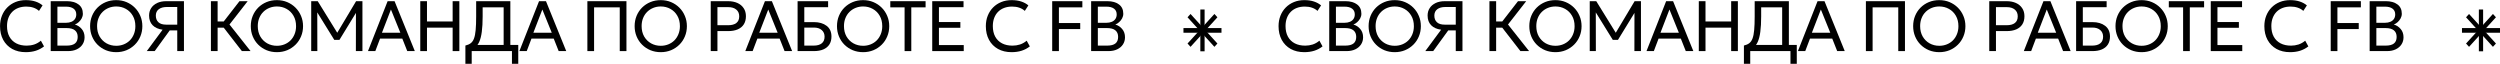 <?xml version="1.0" encoding="UTF-8"?> <svg xmlns="http://www.w3.org/2000/svg" width="2104" height="54" viewBox="0 0 2104 54" fill="none"><path d="M21.66 43.902C17.32 43.902 13.52 43.002 10.26 41.202C7.02 39.382 4.5 36.832 2.7 33.552C0.92 30.252 0.03 26.402 0.03 22.002C0.03 18.822 0.56 15.902 1.62 13.242C2.68 10.562 4.18 8.242 6.12 6.282C8.06 4.322 10.35 2.802 12.99 1.722C15.65 0.642 18.55 0.102 21.69 0.102C24.79 0.102 27.5 0.492 29.82 1.272C32.14 2.032 34.14 3.122 35.82 4.542L32.82 9.162C31.46 7.942 29.88 7.032 28.08 6.432C26.28 5.832 24.29 5.532 22.11 5.532C19.65 5.532 17.42 5.912 15.42 6.672C13.42 7.432 11.71 8.532 10.29 9.972C8.89 11.392 7.81 13.112 7.05 15.132C6.29 17.152 5.91 19.422 5.91 21.942C5.91 25.422 6.58 28.392 7.92 30.852C9.28 33.312 11.2 35.192 13.68 36.492C16.16 37.772 19.09 38.412 22.47 38.412C24.65 38.412 26.74 38.092 28.74 37.452C30.76 36.792 32.65 35.722 34.41 34.242L37.05 39.042C34.99 40.662 32.68 41.882 30.12 42.702C27.58 43.502 24.76 43.902 21.66 43.902Z" fill="black"></path><path d="M42.676 43.002V1.002H56.476C60.416 1.002 63.606 1.902 66.046 3.702C68.506 5.482 69.736 8.112 69.736 11.592C69.736 12.932 69.406 14.222 68.746 15.462C68.086 16.682 67.236 17.752 66.196 18.672C65.176 19.592 64.116 20.242 63.016 20.622C65.316 21.302 67.246 22.572 68.806 24.432C70.386 26.292 71.176 28.602 71.176 31.362C71.176 33.622 70.606 35.622 69.466 37.362C68.346 39.102 66.736 40.482 64.636 41.502C62.556 42.502 60.086 43.002 57.226 43.002H42.676ZM48.316 38.382H56.206C59.306 38.382 61.606 37.782 63.106 36.582C64.626 35.382 65.386 33.542 65.386 31.062C65.386 28.642 64.616 26.802 63.076 25.542C61.556 24.262 59.176 23.622 55.936 23.622H48.316V38.382ZM48.316 19.182H55.546C57.286 19.182 58.806 18.902 60.106 18.342C61.406 17.782 62.406 16.982 63.106 15.942C63.826 14.882 64.186 13.612 64.186 12.132C64.186 10.012 63.426 8.392 61.906 7.272C60.406 6.152 58.256 5.592 55.456 5.592H48.316V19.182Z" fill="black"></path><path d="M97.815 43.902C94.675 43.902 91.765 43.352 89.085 42.252C86.425 41.132 84.095 39.582 82.095 37.602C80.115 35.622 78.575 33.302 77.475 30.642C76.375 27.982 75.825 25.102 75.825 22.002C75.825 18.882 76.375 15.992 77.475 13.332C78.575 10.672 80.115 8.352 82.095 6.372C84.095 4.392 86.425 2.852 89.085 1.752C91.765 0.652 94.675 0.102 97.815 0.102C100.935 0.102 103.825 0.662 106.485 1.782C109.145 2.902 111.475 4.462 113.475 6.462C115.475 8.462 117.025 10.792 118.125 13.452C119.245 16.092 119.805 18.942 119.805 22.002C119.805 25.102 119.245 27.982 118.125 30.642C117.025 33.302 115.475 35.622 113.475 37.602C111.475 39.582 109.145 41.132 106.485 42.252C103.825 43.352 100.935 43.902 97.815 43.902ZM97.815 38.532C100.075 38.532 102.175 38.142 104.115 37.362C106.075 36.582 107.785 35.472 109.245 34.032C110.705 32.572 111.845 30.822 112.665 28.782C113.505 26.742 113.925 24.482 113.925 22.002C113.925 18.662 113.205 15.752 111.765 13.272C110.345 10.792 108.415 8.872 105.975 7.512C103.535 6.132 100.815 5.442 97.815 5.442C95.555 5.442 93.445 5.842 91.485 6.642C89.545 7.422 87.835 8.542 86.355 10.002C84.895 11.442 83.755 13.182 82.935 15.222C82.115 17.242 81.705 19.502 81.705 22.002C81.705 25.322 82.415 28.222 83.835 30.702C85.275 33.182 87.215 35.112 89.655 36.492C92.095 37.852 94.815 38.532 97.815 38.532Z" fill="black"></path><path d="M123.524 43.002L136.844 25.002C133.244 24.522 130.444 23.262 128.444 21.222C126.464 19.182 125.474 16.472 125.474 13.092C125.474 10.692 126.064 8.592 127.244 6.792C128.424 4.972 130.094 3.552 132.254 2.532C134.414 1.512 136.974 1.002 139.934 1.002H154.814V43.002H149.174V25.572H142.844L130.184 43.002H123.524ZM139.874 20.742H149.174V5.892H140.384C137.504 5.892 135.244 6.522 133.604 7.782C131.964 9.042 131.144 10.822 131.144 13.122C131.144 15.482 131.864 17.342 133.304 18.702C134.744 20.062 136.934 20.742 139.874 20.742Z" fill="black"></path><path d="M203.577 43.002L186.267 20.682L201.537 1.002H208.437L193.137 20.622L210.867 43.002H203.577ZM177.507 43.002V1.002H183.147V18.072H190.887V23.262H183.147V43.002H177.507Z" fill="black"></path><path d="M233.056 43.902C229.916 43.902 227.006 43.352 224.326 42.252C221.666 41.132 219.336 39.582 217.336 37.602C215.356 35.622 213.816 33.302 212.716 30.642C211.616 27.982 211.066 25.102 211.066 22.002C211.066 18.882 211.616 15.992 212.716 13.332C213.816 10.672 215.356 8.352 217.336 6.372C219.336 4.392 221.666 2.852 224.326 1.752C227.006 0.652 229.916 0.102 233.056 0.102C236.176 0.102 239.066 0.662 241.726 1.782C244.386 2.902 246.716 4.462 248.716 6.462C250.716 8.462 252.266 10.792 253.366 13.452C254.486 16.092 255.046 18.942 255.046 22.002C255.046 25.102 254.486 27.982 253.366 30.642C252.266 33.302 250.716 35.622 248.716 37.602C246.716 39.582 244.386 41.132 241.726 42.252C239.066 43.352 236.176 43.902 233.056 43.902ZM233.056 38.532C235.316 38.532 237.416 38.142 239.356 37.362C241.316 36.582 243.026 35.472 244.486 34.032C245.946 32.572 247.086 30.822 247.906 28.782C248.746 26.742 249.166 24.482 249.166 22.002C249.166 18.662 248.446 15.752 247.006 13.272C245.586 10.792 243.656 8.872 241.216 7.512C238.776 6.132 236.056 5.442 233.056 5.442C230.796 5.442 228.686 5.842 226.726 6.642C224.786 7.422 223.076 8.542 221.596 10.002C220.136 11.442 218.996 13.182 218.176 15.222C217.356 17.242 216.946 19.502 216.946 22.002C216.946 25.322 217.656 28.222 219.076 30.702C220.516 33.182 222.456 35.112 224.896 36.492C227.336 37.852 230.056 38.532 233.056 38.532Z" fill="black"></path><path d="M261.915 43.002V1.002H267.405L284.925 29.352H282.765L299.685 1.002H305.025V43.002H299.505L299.565 8.682L300.675 9.042L285.675 33.552H281.325L266.145 9.042L267.015 8.682L267.075 43.002H261.915Z" fill="black"></path><path d="M309.689 43.002L326.219 1.002H332.069L349.109 43.002H342.749L338.579 32.472H319.859L315.869 43.002H309.689ZM321.449 27.552H336.929L329.009 7.992L321.449 27.552Z" fill="black"></path><path d="M353.706 43.002V1.002H359.346V18.072H380.946V1.002H386.586V43.002H380.946V23.262H359.346V43.002H353.706Z" fill="black"></path><path d="M423.866 43.002V6.192H406.196V13.812C406.196 18.992 405.956 23.322 405.476 26.802C405.016 30.282 404.296 33.102 403.316 35.262C402.336 37.422 401.056 39.082 399.476 40.242C397.896 41.402 395.976 42.252 393.716 42.792L391.676 38.322C393.496 37.902 394.986 37.252 396.146 36.372C397.326 35.492 398.246 34.172 398.906 32.412C399.586 30.652 400.056 28.272 400.316 25.272C400.596 22.272 400.736 18.452 400.736 13.812V1.002H429.506V43.002H423.866ZM391.676 53.712V38.322L395.936 38.592L398.216 37.812H436.166V53.712H430.856V43.002H396.986V53.712H391.676Z" fill="black"></path><path d="M437.121 43.002L453.651 1.002H459.501L476.541 43.002H470.181L466.011 32.472H447.291L443.301 43.002H437.121ZM448.881 27.552H464.361L456.441 7.992L448.881 27.552Z" fill="black"></path><path d="M494.338 43.002V1.002H527.218V43.002H521.578V6.192H499.978V43.002H494.338Z" fill="black"></path><path d="M556.098 43.902C552.958 43.902 550.048 43.352 547.368 42.252C544.708 41.132 542.378 39.582 540.378 37.602C538.398 35.622 536.858 33.302 535.758 30.642C534.658 27.982 534.108 25.102 534.108 22.002C534.108 18.882 534.658 15.992 535.758 13.332C536.858 10.672 538.398 8.352 540.378 6.372C542.378 4.392 544.708 2.852 547.368 1.752C550.048 0.652 552.958 0.102 556.098 0.102C559.218 0.102 562.108 0.662 564.768 1.782C567.428 2.902 569.758 4.462 571.758 6.462C573.758 8.462 575.308 10.792 576.408 13.452C577.528 16.092 578.088 18.942 578.088 22.002C578.088 25.102 577.528 27.982 576.408 30.642C575.308 33.302 573.758 35.622 571.758 37.602C569.758 39.582 567.428 41.132 564.768 42.252C562.108 43.352 559.218 43.902 556.098 43.902ZM556.098 38.532C558.358 38.532 560.458 38.142 562.398 37.362C564.358 36.582 566.068 35.472 567.528 34.032C568.988 32.572 570.128 30.822 570.948 28.782C571.788 26.742 572.208 24.482 572.208 22.002C572.208 18.662 571.488 15.752 570.048 13.272C568.628 10.792 566.698 8.872 564.258 7.512C561.818 6.132 559.098 5.442 556.098 5.442C553.838 5.442 551.728 5.842 549.768 6.642C547.828 7.422 546.118 8.542 544.638 10.002C543.178 11.442 542.038 13.182 541.218 15.222C540.398 17.242 539.988 19.502 539.988 22.002C539.988 25.322 540.698 28.222 542.118 30.702C543.558 33.182 545.498 35.112 547.938 36.492C550.378 37.852 553.098 38.532 556.098 38.532Z" fill="black"></path><path d="M598.157 43.002V1.002H612.827C615.767 1.002 618.357 1.502 620.597 2.502C622.837 3.502 624.587 4.952 625.847 6.852C627.127 8.732 627.767 10.992 627.767 13.632C627.767 16.332 627.177 18.612 625.997 20.472C624.817 22.332 623.107 23.752 620.867 24.732C618.627 25.692 615.907 26.172 612.707 26.172H603.797V43.002H598.157ZM603.797 21.222H612.887C615.827 21.222 618.097 20.602 619.697 19.362C621.317 18.122 622.127 16.252 622.127 13.752C622.127 11.312 621.297 9.412 619.637 8.052C617.997 6.692 615.767 6.012 612.947 6.012H603.797V21.222Z" fill="black"></path><path d="M627.239 43.002L643.769 1.002H649.619L666.659 43.002H660.299L656.129 32.472H637.409L633.419 43.002H627.239ZM638.999 27.552H654.479L646.559 7.992L638.999 27.552Z" fill="black"></path><path d="M671.256 43.002V1.002H696.936V6.042H676.896V18.612H684.966C689.406 18.612 692.976 19.652 695.676 21.732C698.396 23.792 699.756 26.812 699.756 30.792C699.756 33.412 699.166 35.632 697.986 37.452C696.826 39.252 695.136 40.632 692.916 41.592C690.716 42.532 688.046 43.002 684.906 43.002H671.256ZM676.896 38.382H684.816C687.756 38.382 690.016 37.742 691.596 36.462C693.176 35.182 693.966 33.322 693.966 30.882C693.966 28.542 693.166 26.682 691.566 25.302C689.986 23.902 687.806 23.202 685.026 23.202H676.896V38.382Z" fill="black"></path><path d="M726.394 43.902C723.254 43.902 720.344 43.352 717.664 42.252C715.004 41.132 712.674 39.582 710.674 37.602C708.694 35.622 707.155 33.302 706.055 30.642C704.955 27.982 704.404 25.102 704.404 22.002C704.404 18.882 704.955 15.992 706.055 13.332C707.155 10.672 708.694 8.352 710.674 6.372C712.674 4.392 715.004 2.852 717.664 1.752C720.344 0.652 723.254 0.102 726.394 0.102C729.514 0.102 732.404 0.662 735.064 1.782C737.724 2.902 740.055 4.462 742.055 6.462C744.055 8.462 745.604 10.792 746.704 13.452C747.824 16.092 748.384 18.942 748.384 22.002C748.384 25.102 747.824 27.982 746.704 30.642C745.604 33.302 744.055 35.622 742.055 37.602C740.055 39.582 737.724 41.132 735.064 42.252C732.404 43.352 729.514 43.902 726.394 43.902ZM726.394 38.532C728.654 38.532 730.754 38.142 732.694 37.362C734.654 36.582 736.364 35.472 737.824 34.032C739.284 32.572 740.425 30.822 741.245 28.782C742.085 26.742 742.504 24.482 742.504 22.002C742.504 18.662 741.784 15.752 740.344 13.272C738.924 10.792 736.995 8.872 734.555 7.512C732.115 6.132 729.394 5.442 726.394 5.442C724.134 5.442 722.024 5.842 720.064 6.642C718.124 7.422 716.415 8.542 714.935 10.002C713.475 11.442 712.334 13.182 711.514 15.222C710.694 17.242 710.284 19.502 710.284 22.002C710.284 25.322 710.994 28.222 712.414 30.702C713.854 33.182 715.794 35.112 718.234 36.492C720.674 37.852 723.394 38.532 726.394 38.532Z" fill="black"></path><path d="M761.304 43.002V6.192H749.274V1.002H778.974V6.192H766.944V43.002H761.304Z" fill="black"></path><path d="M784.567 43.002V1.002H810.907V6.042H790.207V18.552H808.237V23.382H790.207V37.932H811.087V43.002H784.567Z" fill="black"></path><path d="M851.315 43.902C846.975 43.902 843.175 43.002 839.915 41.202C836.675 39.382 834.155 36.832 832.355 33.552C830.575 30.252 829.685 26.402 829.685 22.002C829.685 18.822 830.215 15.902 831.275 13.242C832.335 10.562 833.835 8.242 835.775 6.282C837.715 4.322 840.005 2.802 842.645 1.722C845.305 0.642 848.205 0.102 851.345 0.102C854.445 0.102 857.155 0.492 859.475 1.272C861.795 2.032 863.795 3.122 865.475 4.542L862.475 9.162C861.115 7.942 859.535 7.032 857.735 6.432C855.935 5.832 853.945 5.532 851.765 5.532C849.305 5.532 847.075 5.912 845.075 6.672C843.075 7.432 841.365 8.532 839.945 9.972C838.545 11.392 837.465 13.112 836.705 15.132C835.945 17.152 835.565 19.422 835.565 21.942C835.565 25.422 836.235 28.392 837.575 30.852C838.935 33.312 840.855 35.192 843.335 36.492C845.815 37.772 848.745 38.412 852.125 38.412C854.305 38.412 856.395 38.092 858.395 37.452C860.415 36.792 862.305 35.722 864.065 34.242L866.705 39.042C864.645 40.662 862.335 41.882 859.775 42.702C857.235 43.502 854.415 43.902 851.315 43.902Z" fill="black"></path><path d="M885.531 43.002V1.002H910.911V6.192H891.171V19.392H909.111V24.462H891.171V43.002H885.531Z" fill="black"></path><path d="M918.301 43.002V1.002H932.101C936.041 1.002 939.231 1.902 941.671 3.702C944.131 5.482 945.361 8.112 945.361 11.592C945.361 12.932 945.031 14.222 944.371 15.462C943.711 16.682 942.861 17.752 941.821 18.672C940.801 19.592 939.741 20.242 938.641 20.622C940.941 21.302 942.871 22.572 944.431 24.432C946.011 26.292 946.801 28.602 946.801 31.362C946.801 33.622 946.231 35.622 945.091 37.362C943.971 39.102 942.361 40.482 940.261 41.502C938.181 42.502 935.711 43.002 932.851 43.002H918.301ZM923.941 38.382H931.831C934.931 38.382 937.231 37.782 938.731 36.582C940.251 35.382 941.011 33.542 941.011 31.062C941.011 28.642 940.241 26.802 938.701 25.542C937.181 24.262 934.801 23.622 931.561 23.622H923.941V38.382ZM923.941 19.182H931.171C932.911 19.182 934.431 18.902 935.731 18.342C937.031 17.782 938.031 16.982 938.731 15.942C939.451 14.882 939.811 13.612 939.811 12.132C939.811 10.012 939.051 8.392 937.531 7.272C936.031 6.152 933.881 5.592 931.081 5.592H923.941V19.182Z" fill="black"></path><path d="M1097.66 43.902C1093.32 43.902 1089.52 43.002 1086.26 41.202C1083.02 39.382 1080.5 36.832 1078.7 33.552C1076.92 30.252 1076.03 26.402 1076.03 22.002C1076.03 18.822 1076.56 15.902 1077.62 13.242C1078.68 10.562 1080.18 8.242 1082.12 6.282C1084.06 4.322 1086.35 2.802 1088.99 1.722C1091.65 0.642 1094.55 0.102 1097.69 0.102C1100.79 0.102 1103.5 0.492 1105.82 1.272C1108.14 2.032 1110.14 3.122 1111.82 4.542L1108.82 9.162C1107.46 7.942 1105.88 7.032 1104.08 6.432C1102.28 5.832 1100.29 5.532 1098.11 5.532C1095.65 5.532 1093.42 5.912 1091.42 6.672C1089.42 7.432 1087.71 8.532 1086.29 9.972C1084.89 11.392 1083.81 13.112 1083.05 15.132C1082.29 17.152 1081.91 19.422 1081.91 21.942C1081.91 25.422 1082.58 28.392 1083.92 30.852C1085.28 33.312 1087.2 35.192 1089.68 36.492C1092.16 37.772 1095.09 38.412 1098.47 38.412C1100.65 38.412 1102.74 38.092 1104.74 37.452C1106.76 36.792 1108.65 35.722 1110.41 34.242L1113.05 39.042C1110.99 40.662 1108.68 41.882 1106.12 42.702C1103.58 43.502 1100.76 43.902 1097.66 43.902Z" fill="black"></path><path d="M1118.68 43.002V1.002H1132.48C1136.42 1.002 1139.61 1.902 1142.05 3.702C1144.51 5.482 1145.74 8.112 1145.74 11.592C1145.74 12.932 1145.41 14.222 1144.75 15.462C1144.09 16.682 1143.24 17.752 1142.2 18.672C1141.18 19.592 1140.12 20.242 1139.02 20.622C1141.32 21.302 1143.25 22.572 1144.81 24.432C1146.39 26.292 1147.18 28.602 1147.18 31.362C1147.18 33.622 1146.61 35.622 1145.47 37.362C1144.35 39.102 1142.74 40.482 1140.64 41.502C1138.56 42.502 1136.09 43.002 1133.23 43.002H1118.68ZM1124.32 38.382H1132.21C1135.31 38.382 1137.61 37.782 1139.11 36.582C1140.63 35.382 1141.39 33.542 1141.39 31.062C1141.39 28.642 1140.62 26.802 1139.08 25.542C1137.56 24.262 1135.18 23.622 1131.94 23.622H1124.32V38.382ZM1124.32 19.182H1131.55C1133.29 19.182 1134.81 18.902 1136.11 18.342C1137.41 17.782 1138.41 16.982 1139.11 15.942C1139.83 14.882 1140.19 13.612 1140.19 12.132C1140.19 10.012 1139.43 8.392 1137.91 7.272C1136.41 6.152 1134.26 5.592 1131.46 5.592H1124.32V19.182Z" fill="black"></path><path d="M1173.81 43.902C1170.67 43.902 1167.76 43.352 1165.08 42.252C1162.42 41.132 1160.09 39.582 1158.09 37.602C1156.11 35.622 1154.57 33.302 1153.47 30.642C1152.37 27.982 1151.82 25.102 1151.82 22.002C1151.82 18.882 1152.37 15.992 1153.47 13.332C1154.57 10.672 1156.11 8.352 1158.09 6.372C1160.09 4.392 1162.42 2.852 1165.08 1.752C1167.76 0.652 1170.67 0.102 1173.81 0.102C1176.93 0.102 1179.82 0.662 1182.48 1.782C1185.14 2.902 1187.47 4.462 1189.47 6.462C1191.47 8.462 1193.02 10.792 1194.12 13.452C1195.24 16.092 1195.8 18.942 1195.8 22.002C1195.8 25.102 1195.24 27.982 1194.12 30.642C1193.02 33.302 1191.47 35.622 1189.47 37.602C1187.47 39.582 1185.14 41.132 1182.48 42.252C1179.82 43.352 1176.93 43.902 1173.81 43.902ZM1173.81 38.532C1176.07 38.532 1178.17 38.142 1180.11 37.362C1182.07 36.582 1183.78 35.472 1185.24 34.032C1186.7 32.572 1187.84 30.822 1188.66 28.782C1189.5 26.742 1189.92 24.482 1189.92 22.002C1189.92 18.662 1189.2 15.752 1187.76 13.272C1186.34 10.792 1184.41 8.872 1181.97 7.512C1179.53 6.132 1176.81 5.442 1173.81 5.442C1171.55 5.442 1169.44 5.842 1167.48 6.642C1165.54 7.422 1163.83 8.542 1162.35 10.002C1160.89 11.442 1159.75 13.182 1158.93 15.222C1158.11 17.242 1157.7 19.502 1157.7 22.002C1157.7 25.322 1158.41 28.222 1159.83 30.702C1161.27 33.182 1163.21 35.112 1165.65 36.492C1168.09 37.852 1170.81 38.532 1173.81 38.532Z" fill="black"></path><path d="M1199.52 43.002L1212.84 25.002C1209.24 24.522 1206.44 23.262 1204.44 21.222C1202.46 19.182 1201.47 16.472 1201.47 13.092C1201.47 10.692 1202.06 8.592 1203.24 6.792C1204.42 4.972 1206.09 3.552 1208.25 2.532C1210.41 1.512 1212.97 1.002 1215.93 1.002H1230.81V43.002H1225.17V25.572H1218.84L1206.18 43.002H1199.52ZM1215.87 20.742H1225.17V5.892H1216.38C1213.5 5.892 1211.24 6.522 1209.6 7.782C1207.96 9.042 1207.14 10.822 1207.14 13.122C1207.14 15.482 1207.86 17.342 1209.3 18.702C1210.74 20.062 1212.93 20.742 1215.87 20.742Z" fill="black"></path><path d="M1279.58 43.002L1262.27 20.682L1277.54 1.002H1284.44L1269.14 20.622L1286.87 43.002H1279.58ZM1253.51 43.002V1.002H1259.15V18.072H1266.89V23.262H1259.15V43.002H1253.51Z" fill="black"></path><path d="M1309.06 43.902C1305.92 43.902 1303.01 43.352 1300.33 42.252C1297.67 41.132 1295.34 39.582 1293.34 37.602C1291.36 35.622 1289.82 33.302 1288.72 30.642C1287.62 27.982 1287.07 25.102 1287.07 22.002C1287.07 18.882 1287.62 15.992 1288.72 13.332C1289.82 10.672 1291.36 8.352 1293.34 6.372C1295.34 4.392 1297.67 2.852 1300.33 1.752C1303.01 0.652 1305.92 0.102 1309.06 0.102C1312.18 0.102 1315.07 0.662 1317.73 1.782C1320.39 2.902 1322.72 4.462 1324.72 6.462C1326.72 8.462 1328.27 10.792 1329.37 13.452C1330.49 16.092 1331.05 18.942 1331.05 22.002C1331.05 25.102 1330.49 27.982 1329.37 30.642C1328.27 33.302 1326.72 35.622 1324.72 37.602C1322.72 39.582 1320.39 41.132 1317.73 42.252C1315.07 43.352 1312.18 43.902 1309.06 43.902ZM1309.06 38.532C1311.32 38.532 1313.42 38.142 1315.36 37.362C1317.32 36.582 1319.03 35.472 1320.49 34.032C1321.95 32.572 1323.09 30.822 1323.91 28.782C1324.75 26.742 1325.17 24.482 1325.17 22.002C1325.17 18.662 1324.45 15.752 1323.01 13.272C1321.59 10.792 1319.66 8.872 1317.22 7.512C1314.78 6.132 1312.06 5.442 1309.06 5.442C1306.8 5.442 1304.69 5.842 1302.73 6.642C1300.79 7.422 1299.08 8.542 1297.6 10.002C1296.14 11.442 1295 13.182 1294.18 15.222C1293.36 17.242 1292.95 19.502 1292.95 22.002C1292.95 25.322 1293.66 28.222 1295.08 30.702C1296.52 33.182 1298.46 35.112 1300.9 36.492C1303.34 37.852 1306.06 38.532 1309.06 38.532Z" fill="black"></path><path d="M1337.92 43.002V1.002H1343.41L1360.93 29.352H1358.77L1375.69 1.002H1381.03V43.002H1375.51L1375.57 8.682L1376.68 9.042L1361.68 33.552H1357.33L1342.15 9.042L1343.02 8.682L1343.08 43.002H1337.92Z" fill="black"></path><path d="M1385.69 43.002L1402.22 1.002H1408.07L1425.11 43.002H1418.75L1414.58 32.472H1395.86L1391.87 43.002H1385.69ZM1397.45 27.552H1412.93L1405.01 7.992L1397.45 27.552Z" fill="black"></path><path d="M1429.71 43.002V1.002H1435.35V18.072H1456.95V1.002H1462.59V43.002H1456.95V23.262H1435.35V43.002H1429.71Z" fill="black"></path><path d="M1499.87 43.002V6.192H1482.2V13.812C1482.2 18.992 1481.96 23.322 1481.48 26.802C1481.02 30.282 1480.3 33.102 1479.32 35.262C1478.34 37.422 1477.06 39.082 1475.48 40.242C1473.9 41.402 1471.98 42.252 1469.72 42.792L1467.68 38.322C1469.5 37.902 1470.99 37.252 1472.15 36.372C1473.33 35.492 1474.25 34.172 1474.91 32.412C1475.59 30.652 1476.06 28.272 1476.32 25.272C1476.6 22.272 1476.74 18.452 1476.74 13.812V1.002H1505.51V43.002H1499.87ZM1467.68 53.712V38.322L1471.94 38.592L1474.22 37.812H1512.17V53.712H1506.86V43.002H1472.99V53.712H1467.68Z" fill="black"></path><path d="M1513.12 43.002L1529.65 1.002H1535.5L1552.54 43.002H1546.18L1542.01 32.472H1523.29L1519.3 43.002H1513.12ZM1524.88 27.552H1540.36L1532.44 7.992L1524.88 27.552Z" fill="black"></path><path d="M1570.34 43.002V1.002H1603.22V43.002H1597.58V6.192H1575.98V43.002H1570.34Z" fill="black"></path><path d="M1632.1 43.902C1628.96 43.902 1626.05 43.352 1623.37 42.252C1620.71 41.132 1618.38 39.582 1616.38 37.602C1614.4 35.622 1612.86 33.302 1611.76 30.642C1610.66 27.982 1610.11 25.102 1610.11 22.002C1610.11 18.882 1610.66 15.992 1611.76 13.332C1612.86 10.672 1614.4 8.352 1616.38 6.372C1618.38 4.392 1620.71 2.852 1623.37 1.752C1626.05 0.652 1628.96 0.102 1632.1 0.102C1635.22 0.102 1638.11 0.662 1640.77 1.782C1643.43 2.902 1645.76 4.462 1647.76 6.462C1649.76 8.462 1651.31 10.792 1652.41 13.452C1653.53 16.092 1654.09 18.942 1654.09 22.002C1654.09 25.102 1653.53 27.982 1652.41 30.642C1651.31 33.302 1649.76 35.622 1647.76 37.602C1645.76 39.582 1643.43 41.132 1640.77 42.252C1638.11 43.352 1635.22 43.902 1632.1 43.902ZM1632.1 38.532C1634.36 38.532 1636.46 38.142 1638.4 37.362C1640.36 36.582 1642.07 35.472 1643.53 34.032C1644.99 32.572 1646.13 30.822 1646.95 28.782C1647.79 26.742 1648.21 24.482 1648.21 22.002C1648.21 18.662 1647.49 15.752 1646.05 13.272C1644.63 10.792 1642.7 8.872 1640.26 7.512C1637.82 6.132 1635.1 5.442 1632.1 5.442C1629.84 5.442 1627.73 5.842 1625.77 6.642C1623.83 7.422 1622.12 8.542 1620.64 10.002C1619.18 11.442 1618.04 13.182 1617.22 15.222C1616.4 17.242 1615.99 19.502 1615.99 22.002C1615.99 25.322 1616.7 28.222 1618.12 30.702C1619.56 33.182 1621.5 35.112 1623.94 36.492C1626.38 37.852 1629.1 38.532 1632.1 38.532Z" fill="black"></path><path d="M1674.16 43.002V1.002H1688.83C1691.77 1.002 1694.36 1.502 1696.6 2.502C1698.84 3.502 1700.59 4.952 1701.85 6.852C1703.13 8.732 1703.77 10.992 1703.77 13.632C1703.77 16.332 1703.18 18.612 1702 20.472C1700.82 22.332 1699.11 23.752 1696.87 24.732C1694.63 25.692 1691.91 26.172 1688.71 26.172H1679.8V43.002H1674.16ZM1679.8 21.222H1688.89C1691.83 21.222 1694.1 20.602 1695.7 19.362C1697.32 18.122 1698.13 16.252 1698.13 13.752C1698.13 11.312 1697.3 9.412 1695.64 8.052C1694 6.692 1691.77 6.012 1688.95 6.012H1679.8V21.222Z" fill="black"></path><path d="M1703.24 43.002L1719.77 1.002H1725.62L1742.66 43.002H1736.3L1732.13 32.472H1713.41L1709.42 43.002H1703.24ZM1715 27.552H1730.48L1722.56 7.992L1715 27.552Z" fill="black"></path><path d="M1747.26 43.002V1.002H1772.94V6.042H1752.9V18.612H1760.97C1765.41 18.612 1768.98 19.652 1771.68 21.732C1774.4 23.792 1775.76 26.812 1775.76 30.792C1775.76 33.412 1775.17 35.632 1773.99 37.452C1772.83 39.252 1771.14 40.632 1768.92 41.592C1766.72 42.532 1764.05 43.002 1760.91 43.002H1747.26ZM1752.9 38.382H1760.82C1763.76 38.382 1766.02 37.742 1767.6 36.462C1769.18 35.182 1769.97 33.322 1769.97 30.882C1769.97 28.542 1769.17 26.682 1767.57 25.302C1765.99 23.902 1763.81 23.202 1761.03 23.202H1752.9V38.382Z" fill="black"></path><path d="M1802.39 43.902C1799.25 43.902 1796.34 43.352 1793.66 42.252C1791 41.132 1788.67 39.582 1786.67 37.602C1784.69 35.622 1783.15 33.302 1782.05 30.642C1780.95 27.982 1780.4 25.102 1780.4 22.002C1780.4 18.882 1780.95 15.992 1782.05 13.332C1783.15 10.672 1784.69 8.352 1786.67 6.372C1788.67 4.392 1791 2.852 1793.66 1.752C1796.34 0.652 1799.25 0.102 1802.39 0.102C1805.51 0.102 1808.4 0.662 1811.06 1.782C1813.72 2.902 1816.05 4.462 1818.05 6.462C1820.05 8.462 1821.6 10.792 1822.7 13.452C1823.82 16.092 1824.38 18.942 1824.38 22.002C1824.38 25.102 1823.82 27.982 1822.7 30.642C1821.6 33.302 1820.05 35.622 1818.05 37.602C1816.05 39.582 1813.72 41.132 1811.06 42.252C1808.4 43.352 1805.51 43.902 1802.39 43.902ZM1802.39 38.532C1804.65 38.532 1806.75 38.142 1808.69 37.362C1810.65 36.582 1812.36 35.472 1813.82 34.032C1815.28 32.572 1816.42 30.822 1817.24 28.782C1818.08 26.742 1818.5 24.482 1818.5 22.002C1818.5 18.662 1817.78 15.752 1816.34 13.272C1814.92 10.792 1812.99 8.872 1810.55 7.512C1808.11 6.132 1805.39 5.442 1802.39 5.442C1800.13 5.442 1798.02 5.842 1796.06 6.642C1794.12 7.422 1792.41 8.542 1790.93 10.002C1789.47 11.442 1788.33 13.182 1787.51 15.222C1786.69 17.242 1786.28 19.502 1786.28 22.002C1786.28 25.322 1786.99 28.222 1788.41 30.702C1789.85 33.182 1791.79 35.112 1794.23 36.492C1796.67 37.852 1799.39 38.532 1802.39 38.532Z" fill="black"></path><path d="M1837.3 43.002V6.192H1825.27V1.002H1854.97V6.192H1842.94V43.002H1837.3Z" fill="black"></path><path d="M1860.57 43.002V1.002H1886.91V6.042H1866.21V18.552H1884.24V23.382H1866.21V37.932H1887.09V43.002H1860.57Z" fill="black"></path><path d="M1927.31 43.902C1922.97 43.902 1919.17 43.002 1915.91 41.202C1912.67 39.382 1910.15 36.832 1908.35 33.552C1906.57 30.252 1905.68 26.402 1905.68 22.002C1905.68 18.822 1906.21 15.902 1907.27 13.242C1908.33 10.562 1909.83 8.242 1911.77 6.282C1913.71 4.322 1916 2.802 1918.64 1.722C1921.3 0.642 1924.2 0.102 1927.34 0.102C1930.44 0.102 1933.15 0.492 1935.47 1.272C1937.79 2.032 1939.79 3.122 1941.47 4.542L1938.47 9.162C1937.11 7.942 1935.53 7.032 1933.73 6.432C1931.93 5.832 1929.94 5.532 1927.76 5.532C1925.3 5.532 1923.07 5.912 1921.07 6.672C1919.07 7.432 1917.36 8.532 1915.94 9.972C1914.54 11.392 1913.46 13.112 1912.7 15.132C1911.94 17.152 1911.56 19.422 1911.56 21.942C1911.56 25.422 1912.23 28.392 1913.57 30.852C1914.93 33.312 1916.85 35.192 1919.33 36.492C1921.81 37.772 1924.74 38.412 1928.12 38.412C1930.3 38.412 1932.39 38.092 1934.39 37.452C1936.41 36.792 1938.3 35.722 1940.06 34.242L1942.7 39.042C1940.64 40.662 1938.33 41.882 1935.77 42.702C1933.23 43.502 1930.41 43.902 1927.31 43.902Z" fill="black"></path><path d="M1961.53 43.002V1.002H1986.91V6.192H1967.17V19.392H1985.11V24.462H1967.17V43.002H1961.53Z" fill="black"></path><path d="M1994.3 43.002V1.002H2008.1C2012.04 1.002 2015.23 1.902 2017.67 3.702C2020.13 5.482 2021.36 8.112 2021.36 11.592C2021.36 12.932 2021.03 14.222 2020.37 15.462C2019.71 16.682 2018.86 17.752 2017.82 18.672C2016.8 19.592 2015.74 20.242 2014.64 20.622C2016.94 21.302 2018.87 22.572 2020.43 24.432C2022.01 26.292 2022.8 28.602 2022.8 31.362C2022.8 33.622 2022.23 35.622 2021.09 37.362C2019.97 39.102 2018.36 40.482 2016.26 41.502C2014.18 42.502 2011.71 43.002 2008.85 43.002H1994.3ZM1999.94 38.382H2007.83C2010.93 38.382 2013.23 37.782 2014.73 36.582C2016.25 35.382 2017.01 33.542 2017.01 31.062C2017.01 28.642 2016.24 26.802 2014.7 25.542C2013.18 24.262 2010.8 23.622 2007.56 23.622H1999.94V38.382ZM1999.94 19.182H2007.17C2008.91 19.182 2010.43 18.902 2011.73 18.342C2013.03 17.782 2014.03 16.982 2014.73 15.942C2015.45 14.882 2015.81 13.612 2015.81 12.132C2015.81 10.012 2015.05 8.392 2013.53 7.272C2012.03 6.152 2009.88 5.592 2007.08 5.592H1999.94V19.182Z" fill="black"></path><path d="M1010.21 8.002H1013.79V43.174H1010.21V8.002Z" fill="black"></path><path d="M1028 23.622V27.554L996 27.554V23.622H1028Z" fill="black"></path><path d="M1022.05 11.762L1024.58 14.543L1001.95 39.413L999.422 36.633L1022.05 11.762Z" fill="black"></path><path d="M1001.95 11.762L999.422 14.543L1022.05 39.413L1024.58 36.633L1001.95 11.762Z" fill="black"></path><path d="M2086.21 8.002H2089.79V43.174H2086.21V8.002Z" fill="black"></path><path d="M2104 23.622V27.554L2072 27.554V23.622H2104Z" fill="black"></path><path d="M2098.05 11.762L2100.58 14.543L2077.95 39.413L2075.42 36.633L2098.05 11.762Z" fill="black"></path><path d="M2077.95 11.762L2075.42 14.543L2098.05 39.413L2100.58 36.633L2077.95 11.762Z" fill="black"></path></svg> 